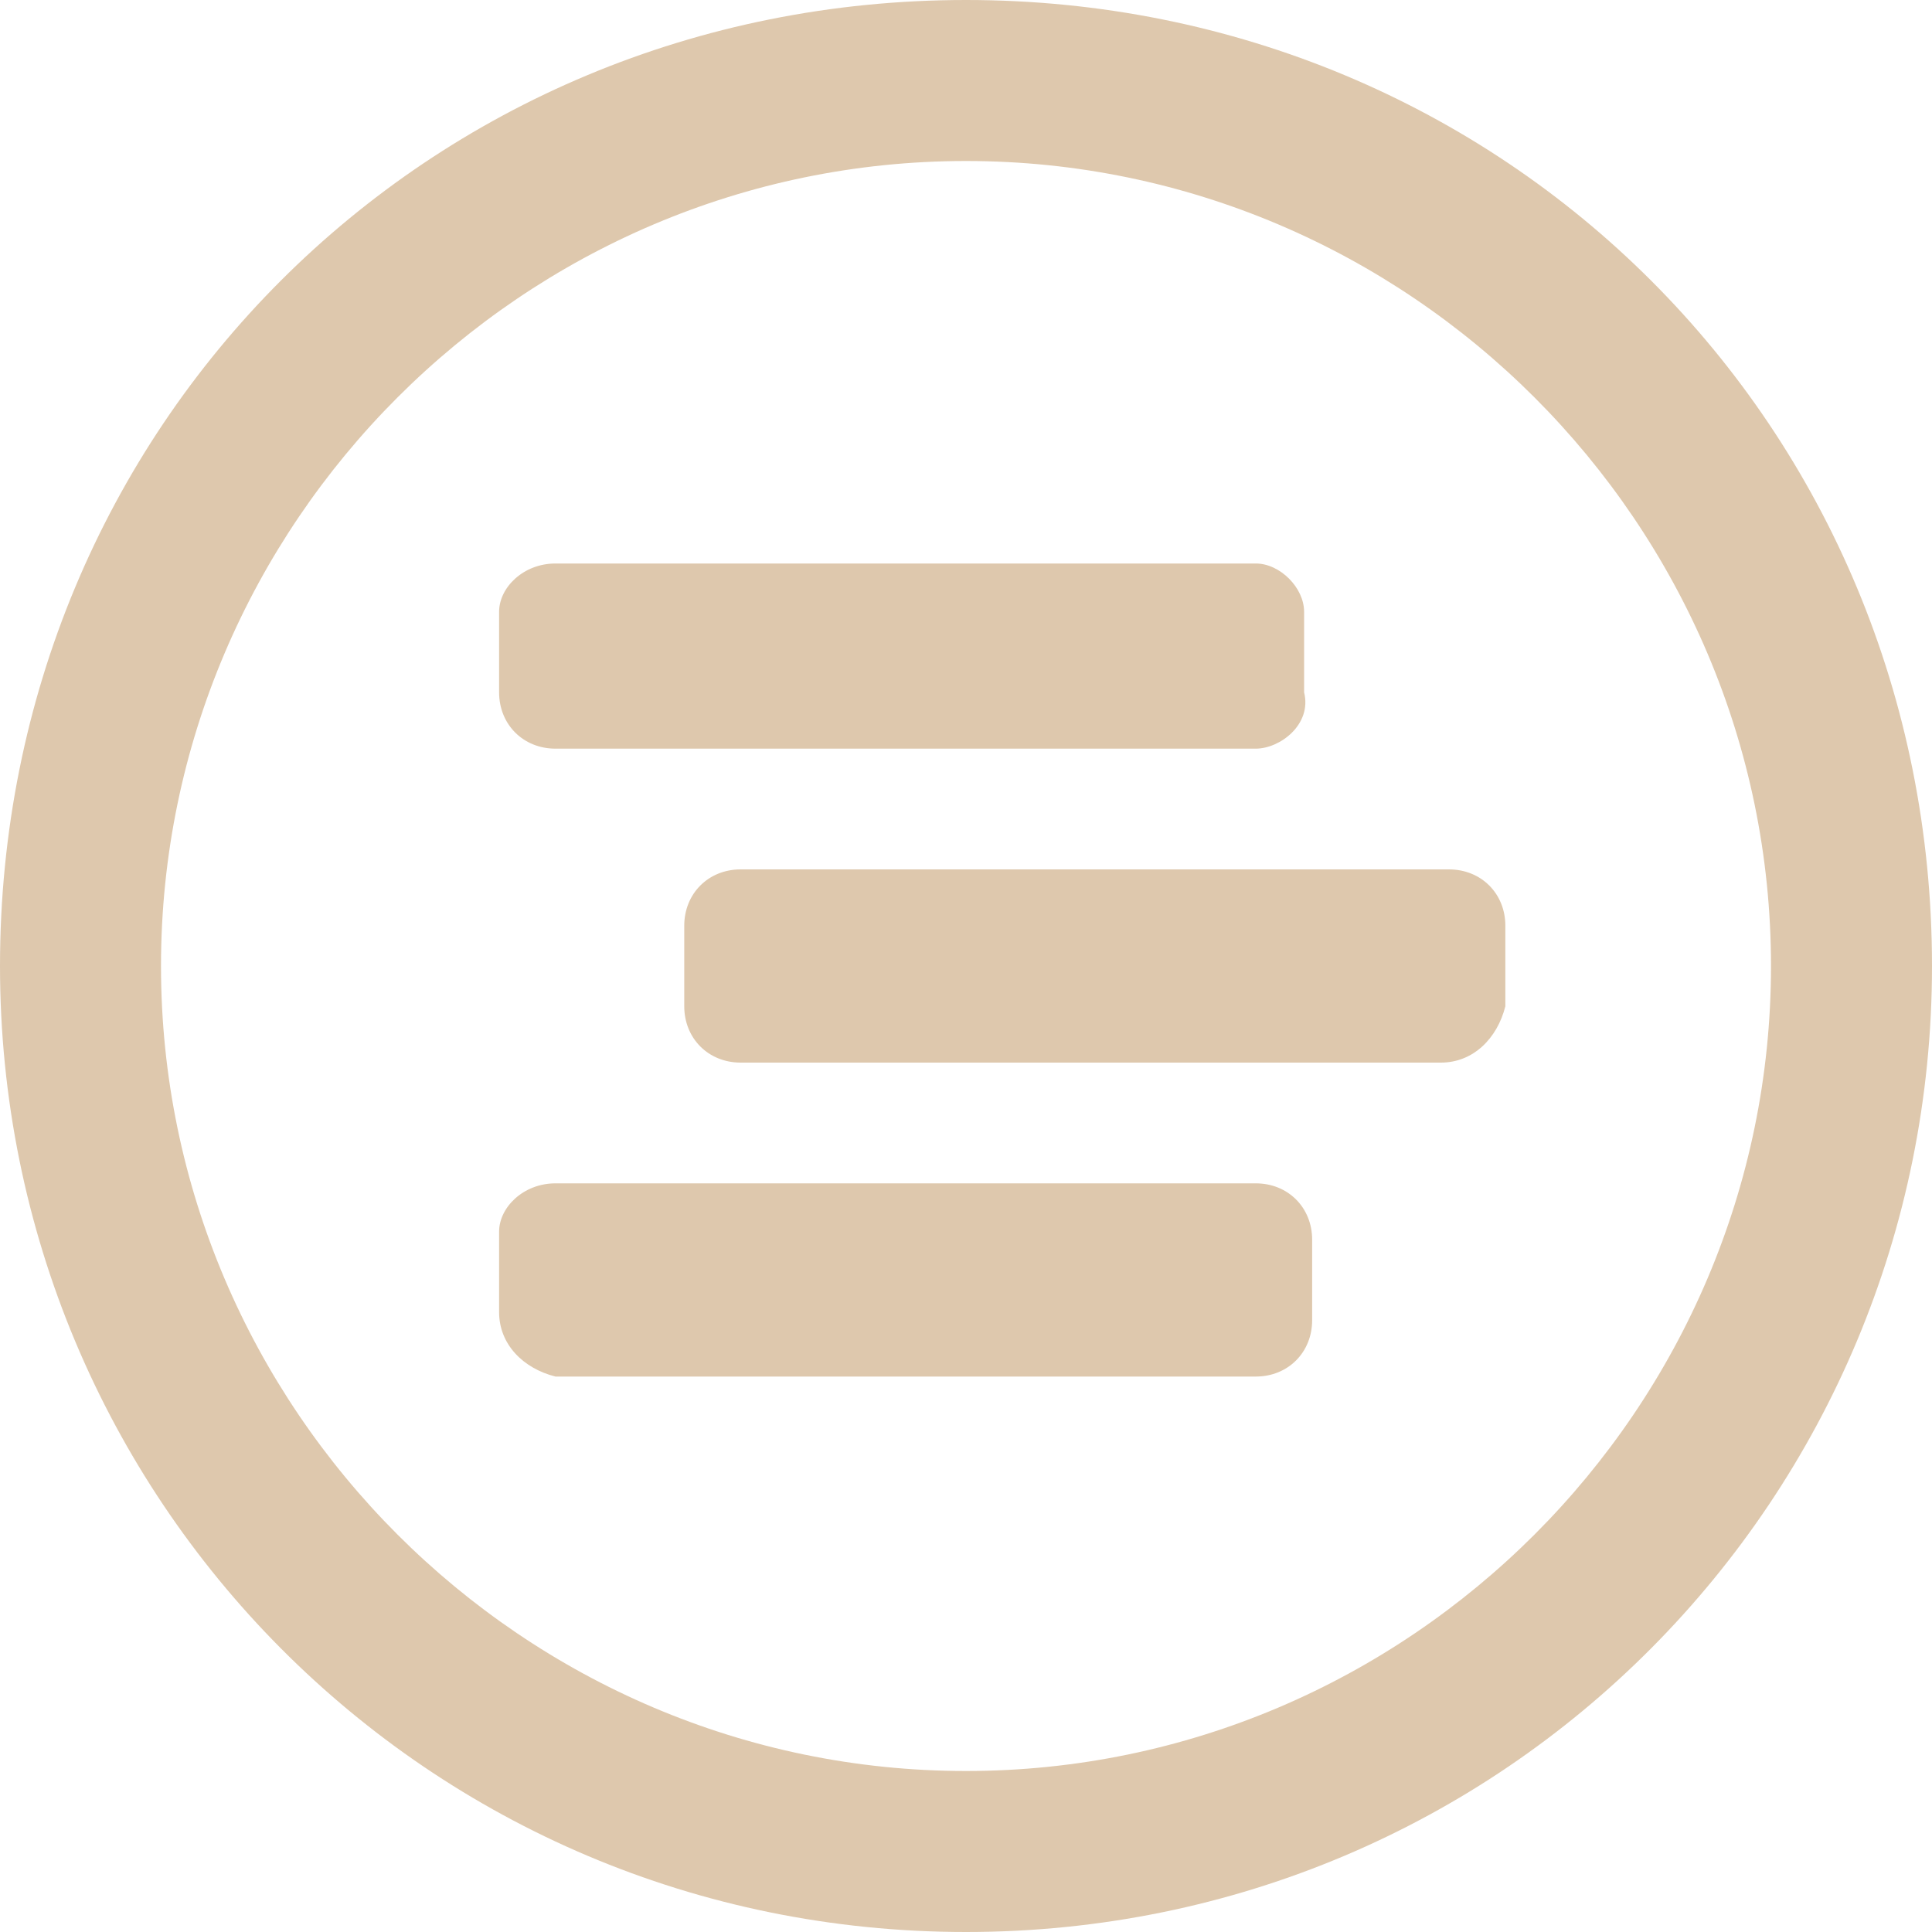<?xml version="1.0" encoding="utf-8"?>
<!-- Generator: Adobe Illustrator 25.2.1, SVG Export Plug-In . SVG Version: 6.00 Build 0)  -->
<svg version="1.1" id="Layer_1" xmlns="http://www.w3.org/2000/svg" xmlns:xlink="http://www.w3.org/1999/xlink" x="0px" y="0px"
	 viewBox="0 0 24 24" style="enable-background:new 0 0 24 24;" xml:space="preserve">
<style type="text/css">
	.st0{fill:#DEC8AD;}
</style>
<path class="st0" d="M12,24C5.3,24,0,18.6,0,12C0,5.3,5.3,0,12,0s12,5.3,12,12C24,18.6,18.7,24,12,24z M12,2C6.5,2,2,6.5,2,12
	c0,5.5,4.5,10,10,10c5.5,0,10-4.5,10-10C22,6.5,17.5,2,12,2z M17.9,13.2H9.2c-0.4,0-0.7-0.3-0.7-0.7v-1c0-0.4,0.3-0.7,0.7-0.7H18
	c0.4,0,0.7,0.3,0.7,0.7v1C18.6,12.9,18.3,13.2,17.9,13.2z M15.6,9.3H6.9C6.5,9.3,6.2,9,6.2,8.6v-1C6.2,7.3,6.5,7,6.9,7h8.7
	c0.3,0,0.6,0.3,0.6,0.6v1C16.3,9,15.9,9.3,15.6,9.3z M6.9,14.7h8.7c0.4,0,0.7,0.3,0.7,0.7v1c0,0.4-0.3,0.7-0.7,0.7H6.9
	c-0.4-0.1-0.7-0.4-0.7-0.8v-1C6.2,15,6.5,14.7,6.9,14.7z"/>
</svg>
